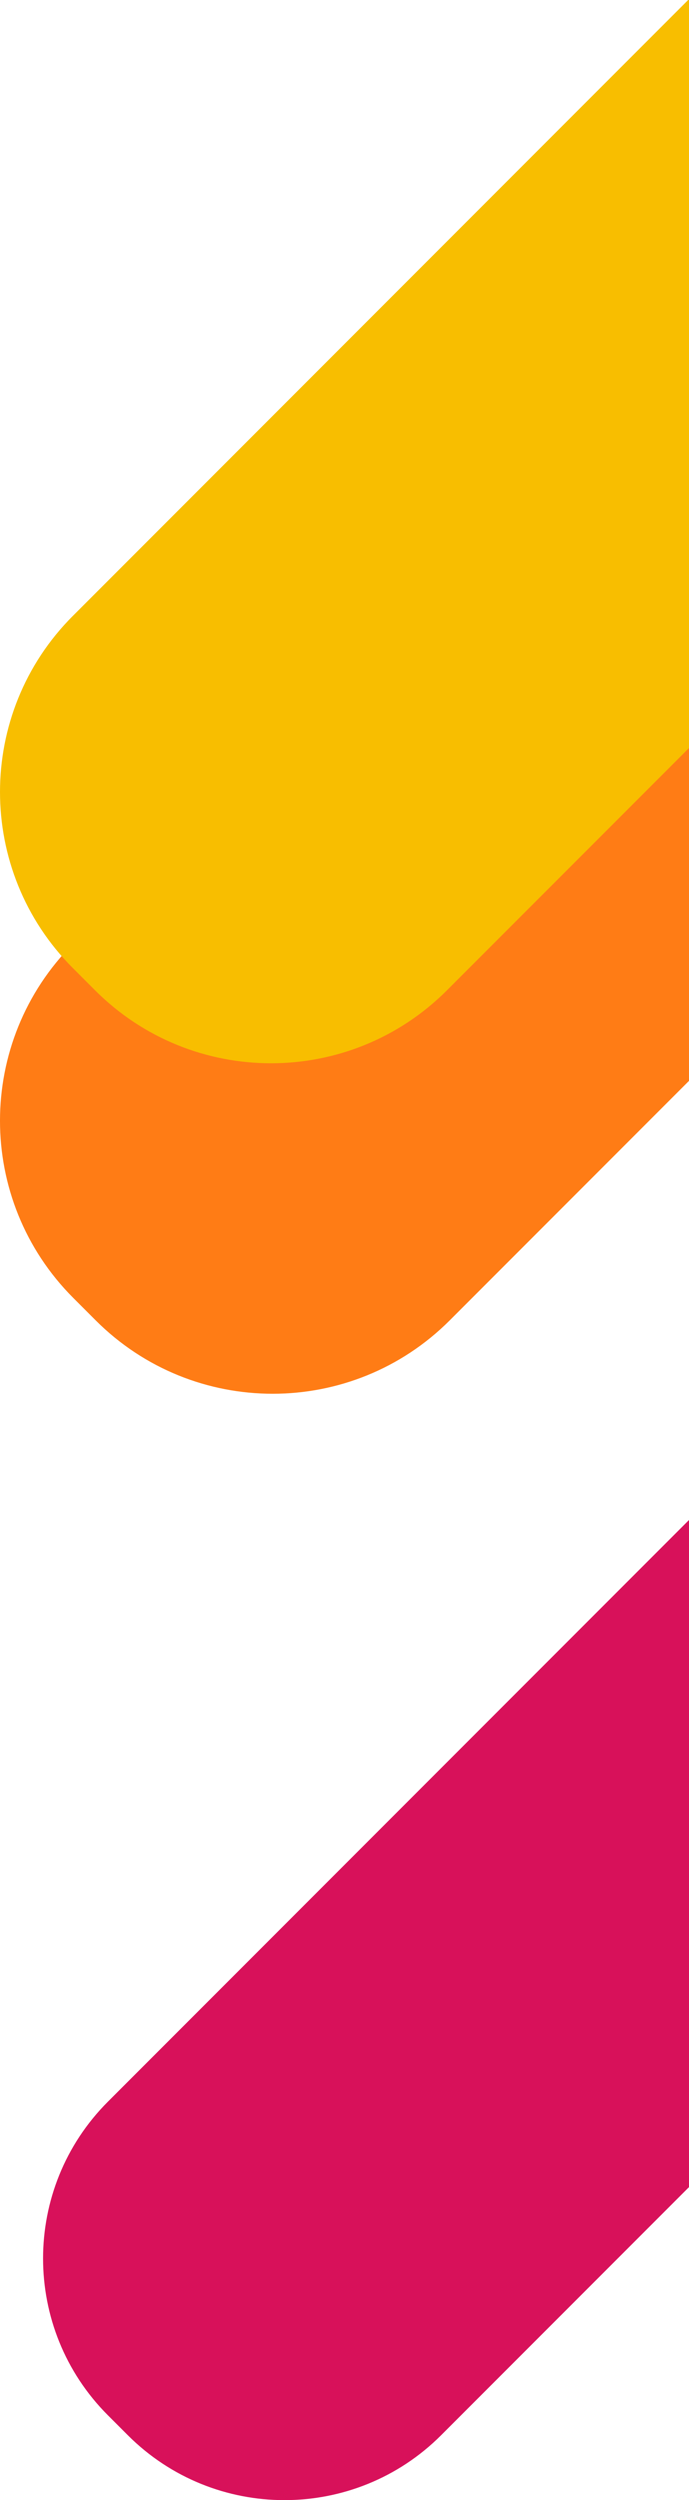 <?xml version="1.0" encoding="UTF-8"?>
<svg width="48px" height="174px" viewBox="0 0 48 174" version="1.1" xmlns="http://www.w3.org/2000/svg" xmlns:xlink="http://www.w3.org/1999/xlink">
    <!-- Generator: Sketch 52.6 (67491) - http://www.bohemiancoding.com/sketch -->
    <title>Group 2</title>
    <desc>Created with Sketch.</desc>
    <g id="Page-1" stroke="none" stroke-width="1" fill="none" fill-rule="evenodd">
        <g id="010_Signin" transform="translate(-327, -94)">
            <g id="sign-in" transform="translate(-230, -353)">
                <g id="Group-28-Copy">
                    <g id="Group-2" transform="translate(557, 402)">
                        <path d="M5.108,135.334 L6.666,136.892 C13.477,143.703 24.521,143.703 31.332,136.892 L89.891,78.333 C96.703,71.521 96.703,60.478 89.891,53.666 L88.333,52.109 C81.522,45.297 70.479,45.297 63.667,52.109 L5.108,110.668 C-1.703,117.479 -1.703,128.523 5.108,135.334" id="Fill-8" fill="#FF7C15"></path>
                        <path d="M5.077,112.376 L6.624,113.923 C13.393,120.692 24.368,120.692 31.137,113.923 L113.923,31.137 C120.692,24.368 120.692,13.393 113.923,6.624 L112.376,5.077 C105.607,-1.692 94.632,-1.692 87.863,5.077 L5.077,87.863 C-1.692,94.632 -1.692,105.607 5.077,112.376" id="Fill-10" fill="#F8BE00"></path>
                        <path d="M7.522,213.099 L8.901,214.478 C14.93,220.507 24.707,220.507 30.736,214.478 L104.478,140.736 C110.507,134.707 110.507,124.931 104.478,118.902 L103.099,117.523 C97.07,111.492 87.293,111.492 81.264,117.523 L7.522,191.264 C1.493,197.293 1.493,207.07 7.522,213.099" id="Fill-26-Copy" fill="#D8115A"></path>
                    </g>
                </g>
            </g>
        </g>
    </g>
</svg>